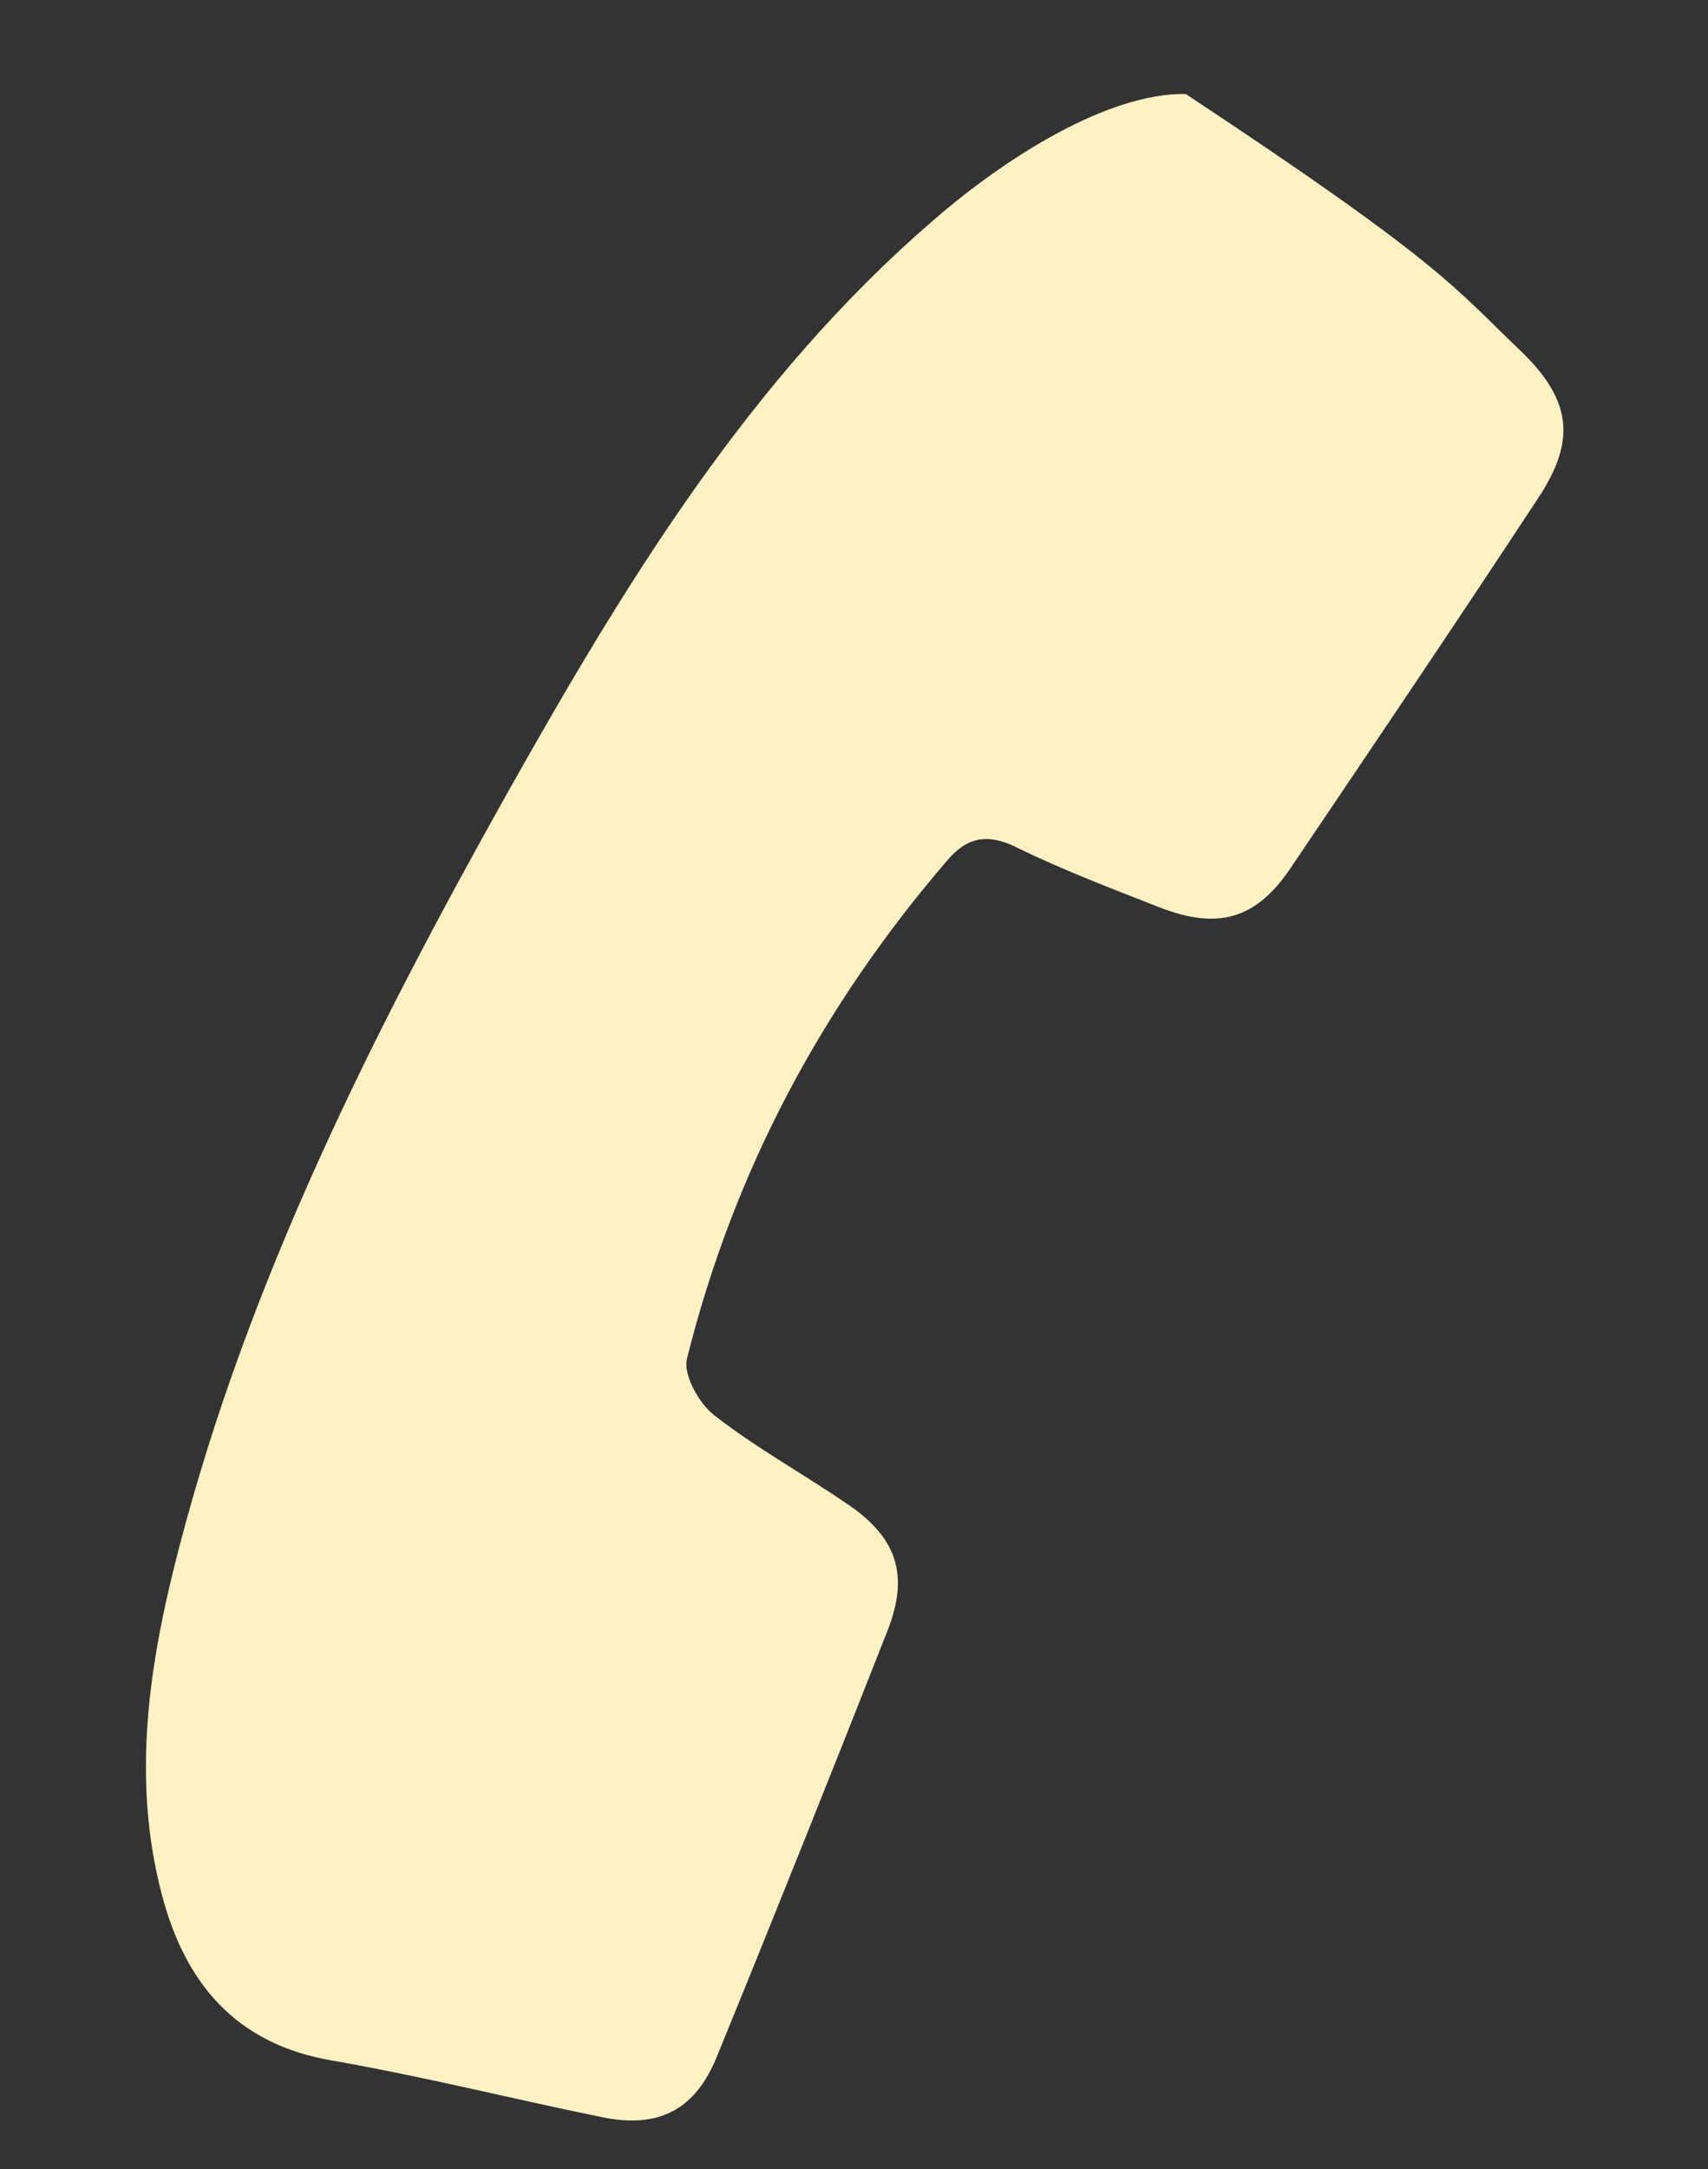 <?xml version="1.0" encoding="utf-8"?>
<!-- Generator: Adobe Illustrator 24.0.0, SVG Export Plug-In . SVG Version: 6.00 Build 0)  -->
<svg version="1.1" id="Ebene_1" xmlns="http://www.w3.org/2000/svg" xmlns:xlink="http://www.w3.org/1999/xlink" x="0px" y="0px"
	 viewBox="0 0 26 33" style="enable-background:new 0 0 26 33;" xml:space="preserve">
<rect x="0" y="0" width="26" height="33" fill="#333333" stroke="none"/>
<style type="text/css">
	.st0{clip-path:url(#SVGID_2_);fill:#FFF1C4;}
</style>
<g>
	<defs>
		<rect id="SVGID_1_" x="2.22" y="1.43" width="21.58" height="30.83"/>
	</defs>
	<clipPath id="SVGID_2_">
		<use xlink:href="#SVGID_1_"  style="overflow:visible;"/>
	</clipPath>
	<path class="st0" d="M18.05,1.43c-1.19-0.02-2.76,0.98-3.84,1.92c-2.81,2.42-4.7,5.54-6.49,8.72c-2.05,3.66-3.94,7.41-5,11.5
		C2.27,25.3,2,27.05,2.46,28.81c0.35,1.35,1.12,2.29,2.6,2.54c1.38,0.24,2.73,0.58,4.1,0.86c0.87,0.18,1.43-0.11,1.76-0.94
		c0.88-2.15,1.74-4.3,2.59-6.46c0.33-0.84,0.15-1.41-0.6-1.92c-0.67-0.46-1.4-0.86-2.04-1.36c-0.23-0.18-0.48-0.62-0.41-0.87
		c0.71-2.84,2.05-5.35,3.96-7.57c0.29-0.34,0.59-0.42,1.03-0.21c0.71,0.35,1.45,0.63,2.19,0.92c0.89,0.35,1.47,0.19,1.99-0.57
		c1.27-1.88,2.54-3.76,3.79-5.66c0.58-0.88,0.5-1.49-0.28-2.24C22.13,4.37,21.97,4.02,18.05,1.43z"/>
</g>
</svg>
